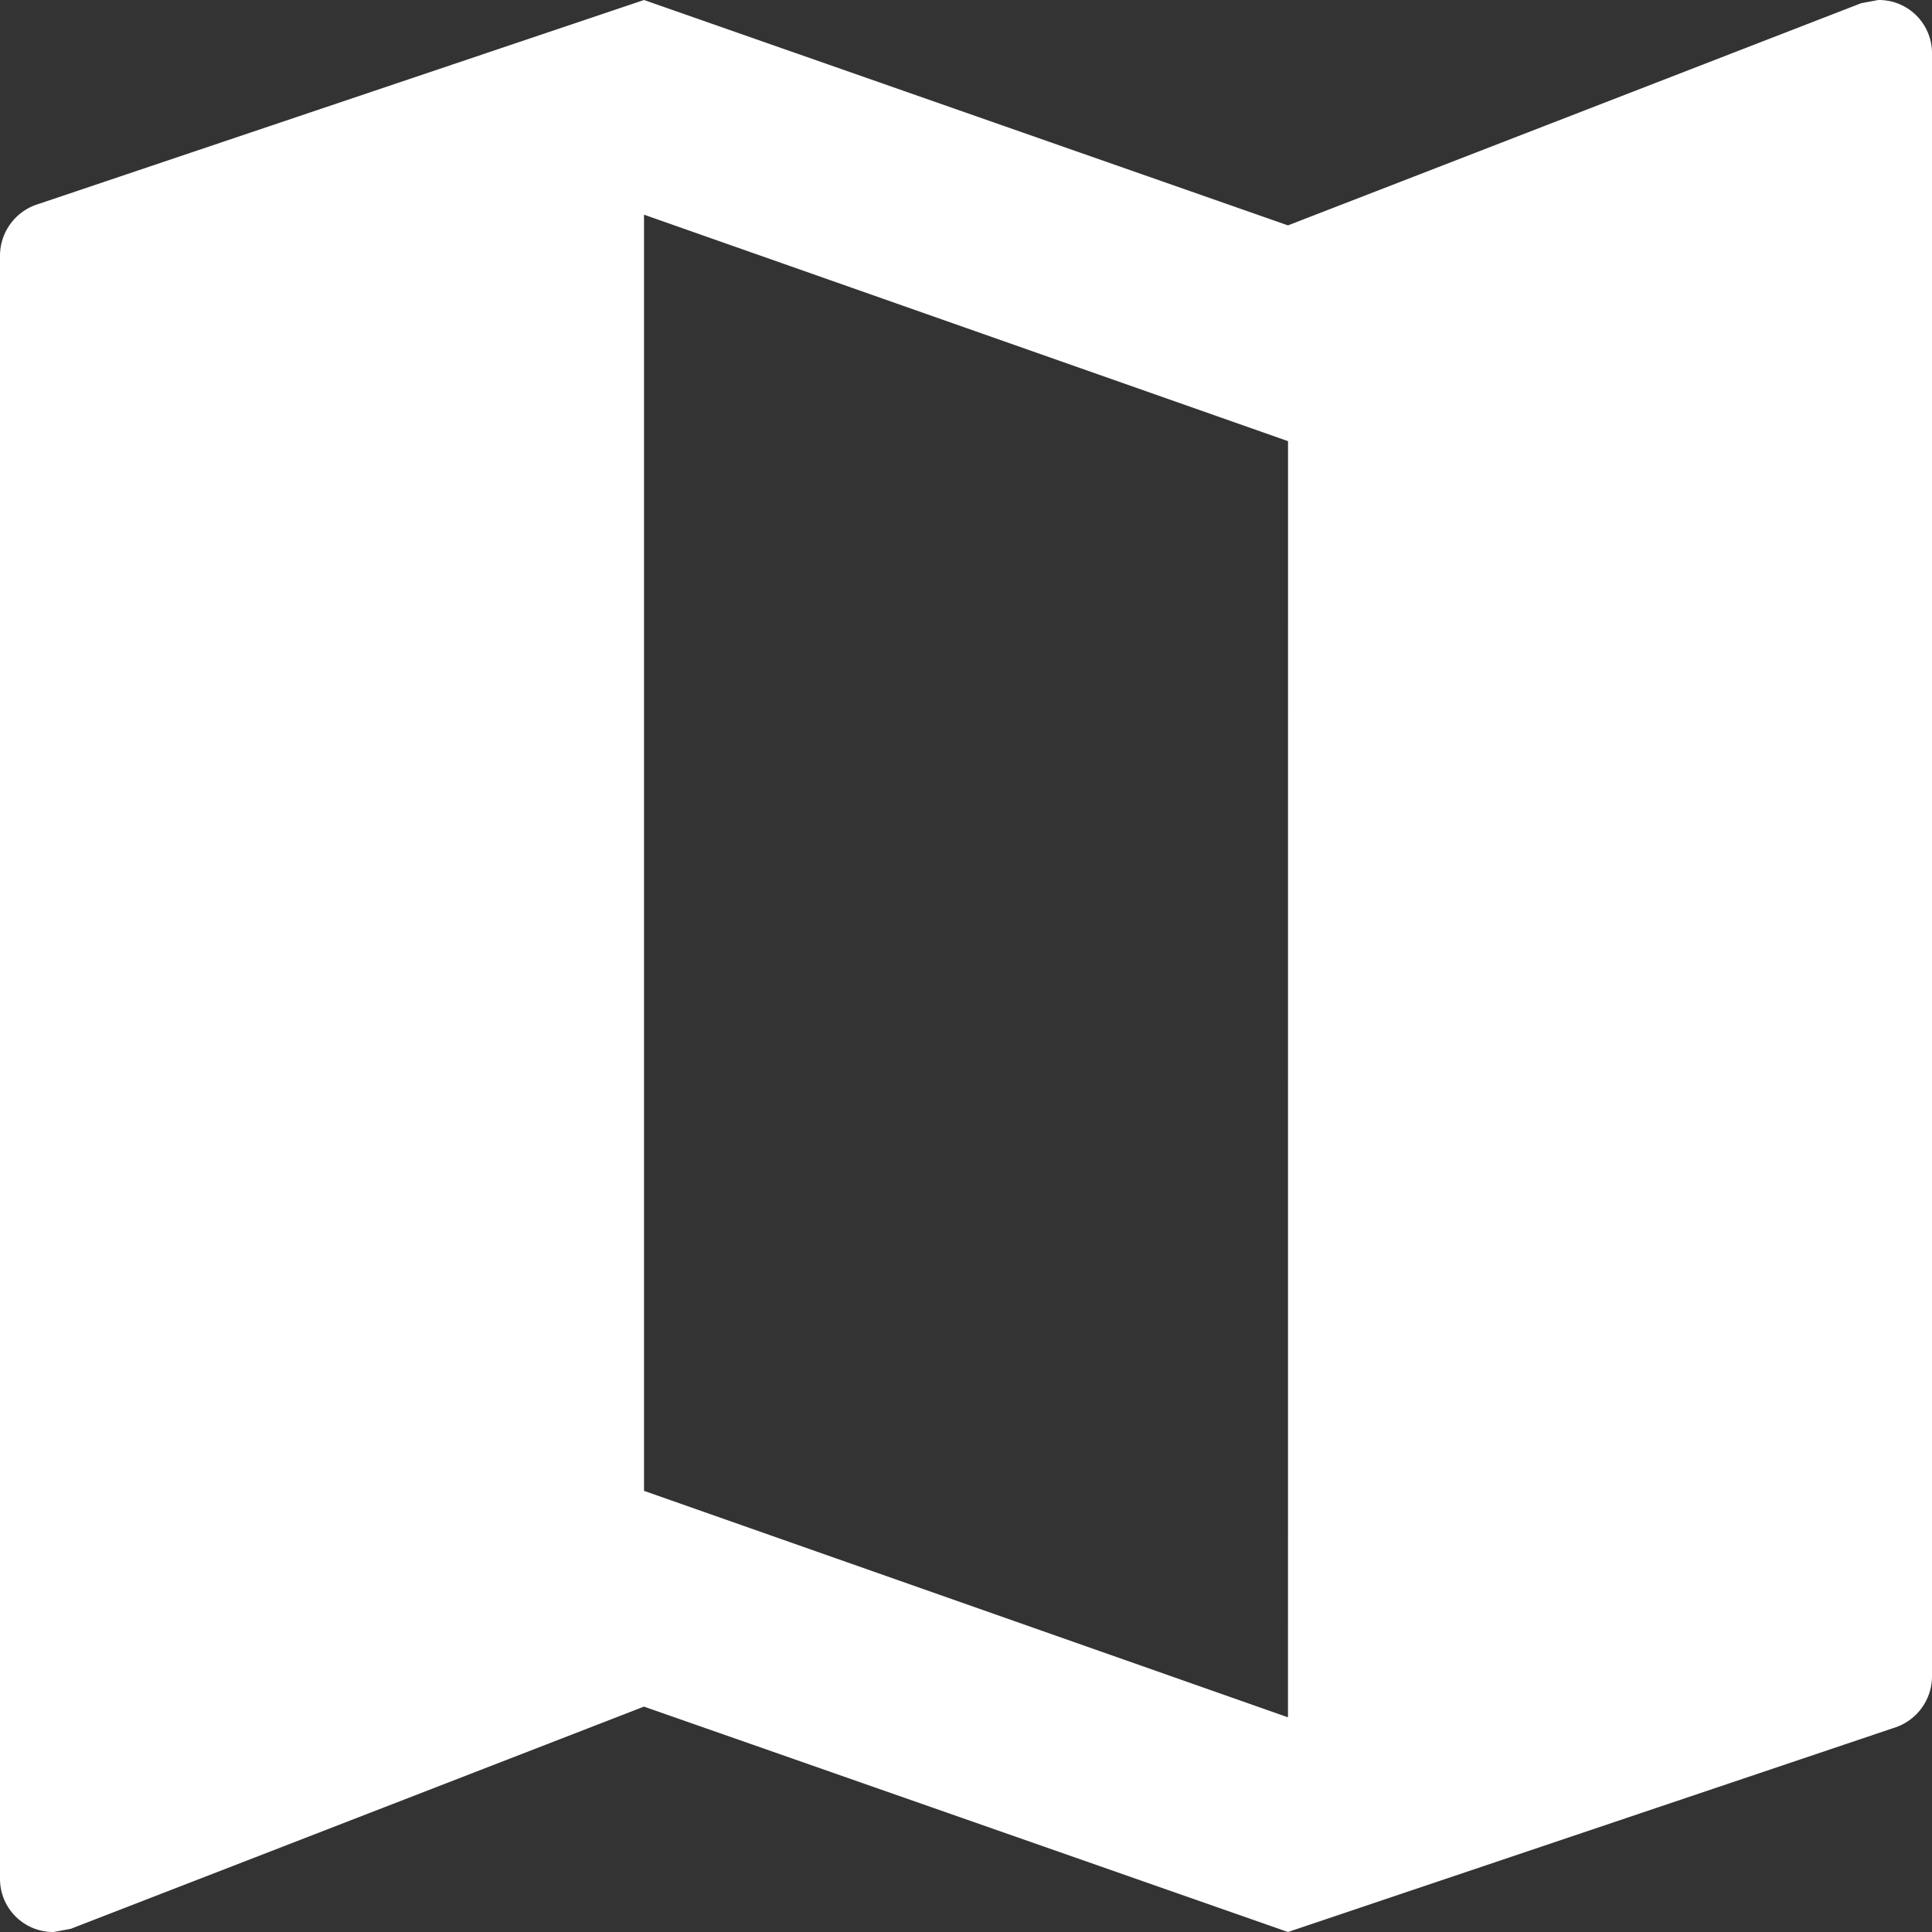 <svg xmlns="http://www.w3.org/2000/svg" width="50" height="50" viewBox="0 0 50 50"><rect x="0" y="0" width="50" height="50" fill="#333333" stroke="none"/><path id="_5" data-name="5" d="M51.611,3l-.444.083L36.333,8.833,19.667,3,4,8.278A1.4,1.4,0,0,0,3,9.611v42A1.375,1.375,0,0,0,4.389,53l.444-.083,14.833-5.75L36.333,53,52,47.722a1.4,1.4,0,0,0,1-1.333v-42A1.375,1.375,0,0,0,51.611,3ZM36.333,47.444,19.667,41.583V8.556l16.667,5.861Z" transform="translate(-3 -3)" fill="#fff"></path></svg>